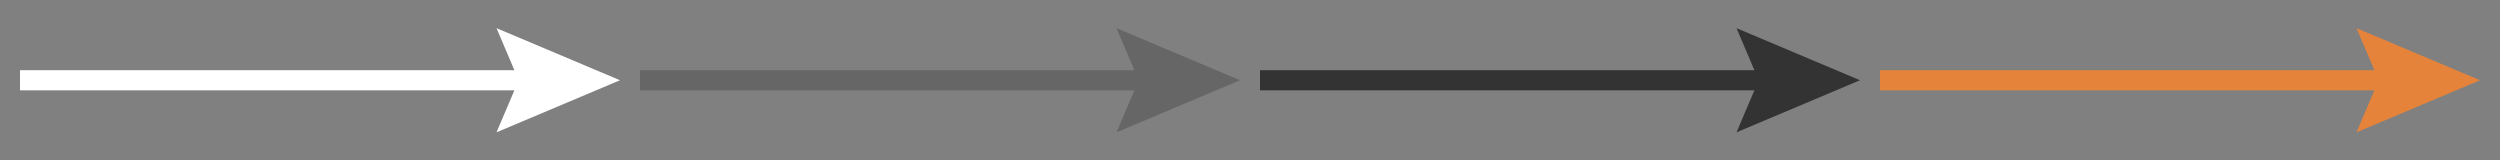 <?xml version="1.0" encoding="utf-8"?>
<!-- Generator: Adobe Illustrator 16.0.5, SVG Export Plug-In . SVG Version: 6.00 Build 0)  -->
<!DOCTYPE svg PUBLIC "-//W3C//DTD SVG 1.1//EN" "http://www.w3.org/Graphics/SVG/1.1/DTD/svg11.dtd">
<svg version="1.1" id="Ebene_1" xmlns="http://www.w3.org/2000/svg" xmlns:xlink="http://www.w3.org/1999/xlink" x="0px" y="0px"
	 width="125px" height="8px" viewBox="0 0 125 8" enable-background="new 0 0 125 8" xml:space="preserve">
<rect x="0" y="0" width="125" height="8" fill="#808080" stroke="none"/>
<polygon fill="#FFFFFF" points="31,4.012 24.826,1.408 25.719,3.51 1,3.51 1,4.516 25.719,4.516 24.826,6.616 "/>
<polygon fill="#666666" points="62,4.012 55.826,1.408 56.719,3.51 32,3.51 32,4.516 56.719,4.516 55.826,6.616 "/>
<polygon fill="#333333" points="93,4.012 86.826,1.408 87.719,3.51 63,3.51 63,4.516 87.719,4.516 86.826,6.616 "/>
<polygon fill="#E6833A" points="124,4.012 117.826,1.408 118.719,3.51 94,3.51 94,4.516 118.719,4.516 117.826,6.616 "/>
</svg>
